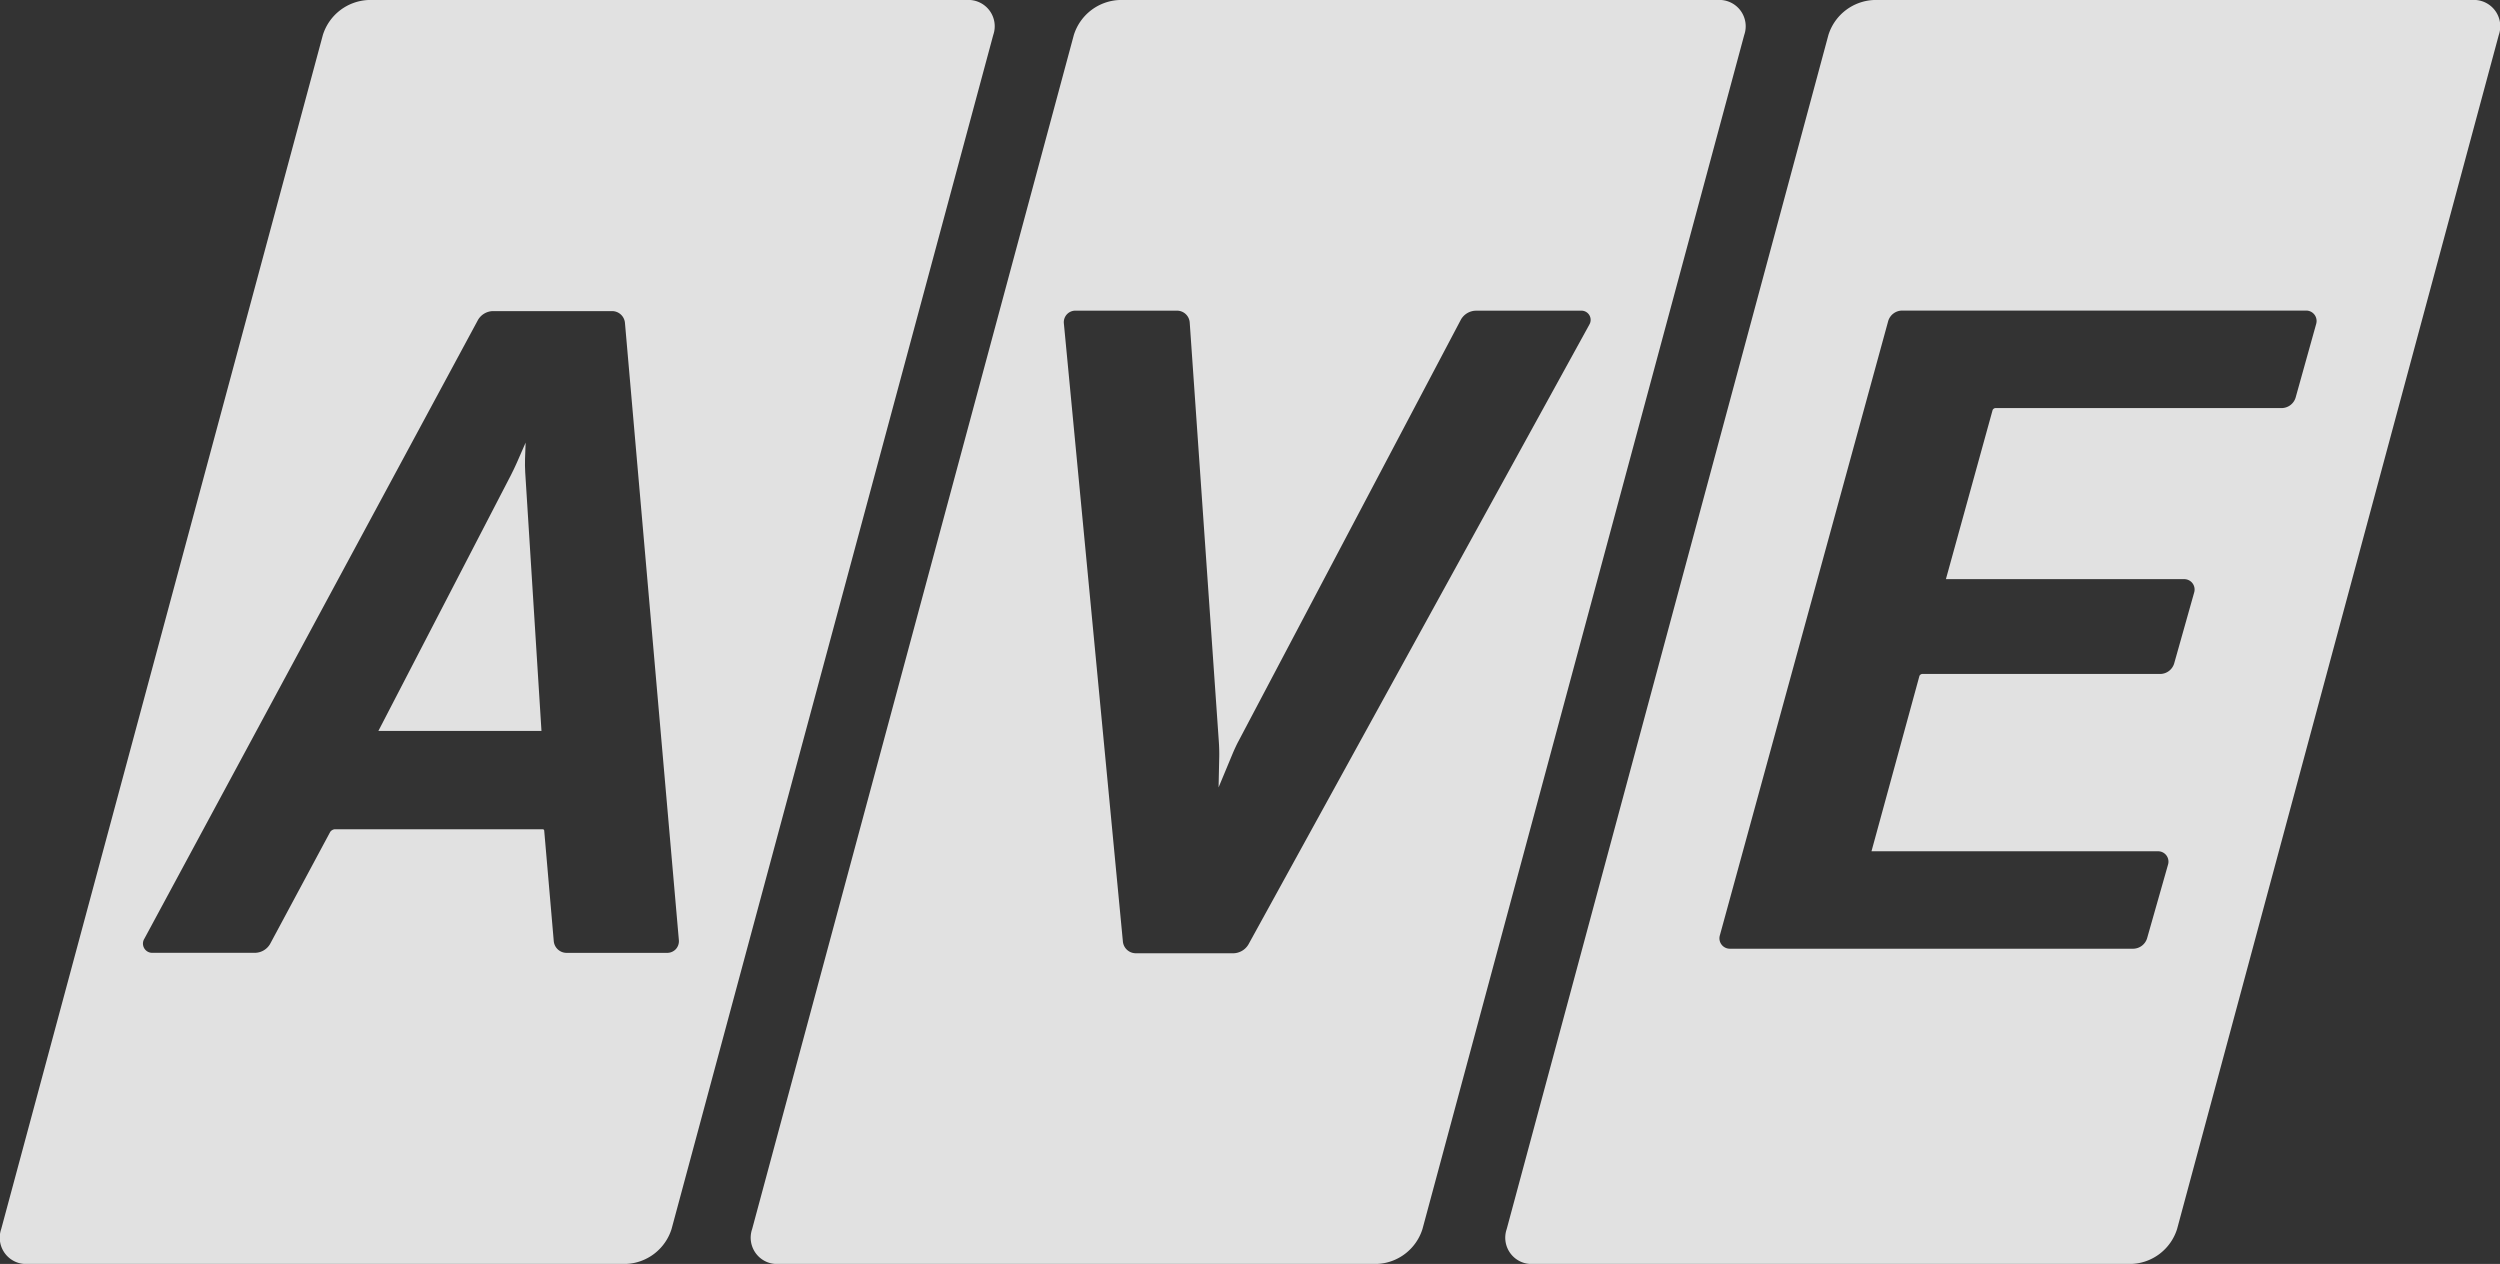 <svg xmlns="http://www.w3.org/2000/svg" width="126.539" height="63.976" viewBox="0 0 126.539 63.976"><rect x="0" y="0" width="126.539" height="63.976" fill="#333333" stroke="none"/><g id="Group_305" data-name="Group 305" transform="translate(-21.504 -21.316)" opacity="0.85"><g id="Group_304" data-name="Group 304" transform="translate(21.504 21.316)"><path id="Path_1604" data-name="Path 1604" d="M70.425,21.316H40.153a2.528,2.528,0,0,0-2.306,1.767L21.565,83.525a1.333,1.333,0,0,0,1.354,1.767H53.189a2.526,2.526,0,0,0,2.306-1.767L71.779,23.083A1.333,1.333,0,0,0,70.425,21.316ZM55.713,69.356a.6.6,0,0,1-.438.19H50.18a.654.654,0,0,1-.647-.594l-.484-5.6a.078.078,0,0,0-.068-.063H38.445a.326.326,0,0,0-.229.137L35.172,69.1a.9.9,0,0,1-.741.443H29.243a.468.468,0,0,1-.429-.719L45.7,37.505a.9.9,0,0,1,.741-.442h6.048a.654.654,0,0,1,.647.593L55.865,68.9A.6.6,0,0,1,55.713,69.356Z" transform="translate(-21.504 -21.316)" fill="#fff"></path><path id="Path_1605" data-name="Path 1605" d="M82.949,85.33l.03-.818-.445,1.017c-.075.171-.206.446-.291.612L75.525,99.107h8.256l-.823-13.09C82.946,85.828,82.942,85.52,82.949,85.33Z" transform="translate(-56.374 -62.109)" fill="#fff"></path></g><path id="Path_1606" data-name="Path 1606" d="M177.646,21.316H147.374a2.527,2.527,0,0,0-2.306,1.767L128.784,83.525a1.333,1.333,0,0,0,1.354,1.767h30.269a2.526,2.526,0,0,0,2.306-1.767L179,23.083A1.333,1.333,0,0,0,177.646,21.316Zm-6.493,16.443L153.9,69.127h0a.907.907,0,0,1-.743.439H148.2a.658.658,0,0,1-.65-.591l-2.988-31.289a.585.585,0,0,1,.587-.646h5.141a.646.646,0,0,1,.642.6l1.478,21.275c.013.188.021.5.017.684l-.034,1.573.714-1.716c.073-.174.2-.452.291-.619l11.264-21.349a.892.892,0,0,1,.74-.446h5.323a.466.466,0,0,1,.425.719Z" transform="translate(-69.21)" fill="#fff"></path><path id="Path_1607" data-name="Path 1607" d="M285.379,21.316H255.107a2.527,2.527,0,0,0-2.306,1.767L236.517,83.525a1.333,1.333,0,0,0,1.354,1.767h30.271a2.527,2.527,0,0,0,2.306-1.767l16.285-60.442A1.333,1.333,0,0,0,285.379,21.316Zm-7.894,16.41-1.037,3.715a.746.746,0,0,1-.7.53h-14.5a.173.173,0,0,0-.137.1l-2.364,8.559H270.79a.526.526,0,0,1,.52.686L270.3,54.9a.746.746,0,0,1-.7.529H257.543a.172.172,0,0,0-.136.1l-2.427,8.875h14.488a.525.525,0,0,1,.519.686l-1.057,3.718a.748.748,0,0,1-.7.528h-20.4a.528.528,0,0,1-.522-.685l8.518-31.084a.742.742,0,0,1,.7-.531h20.439a.527.527,0,0,1,.52.686Z" transform="translate(-138.75)" fill="#fff"></path></g></svg>